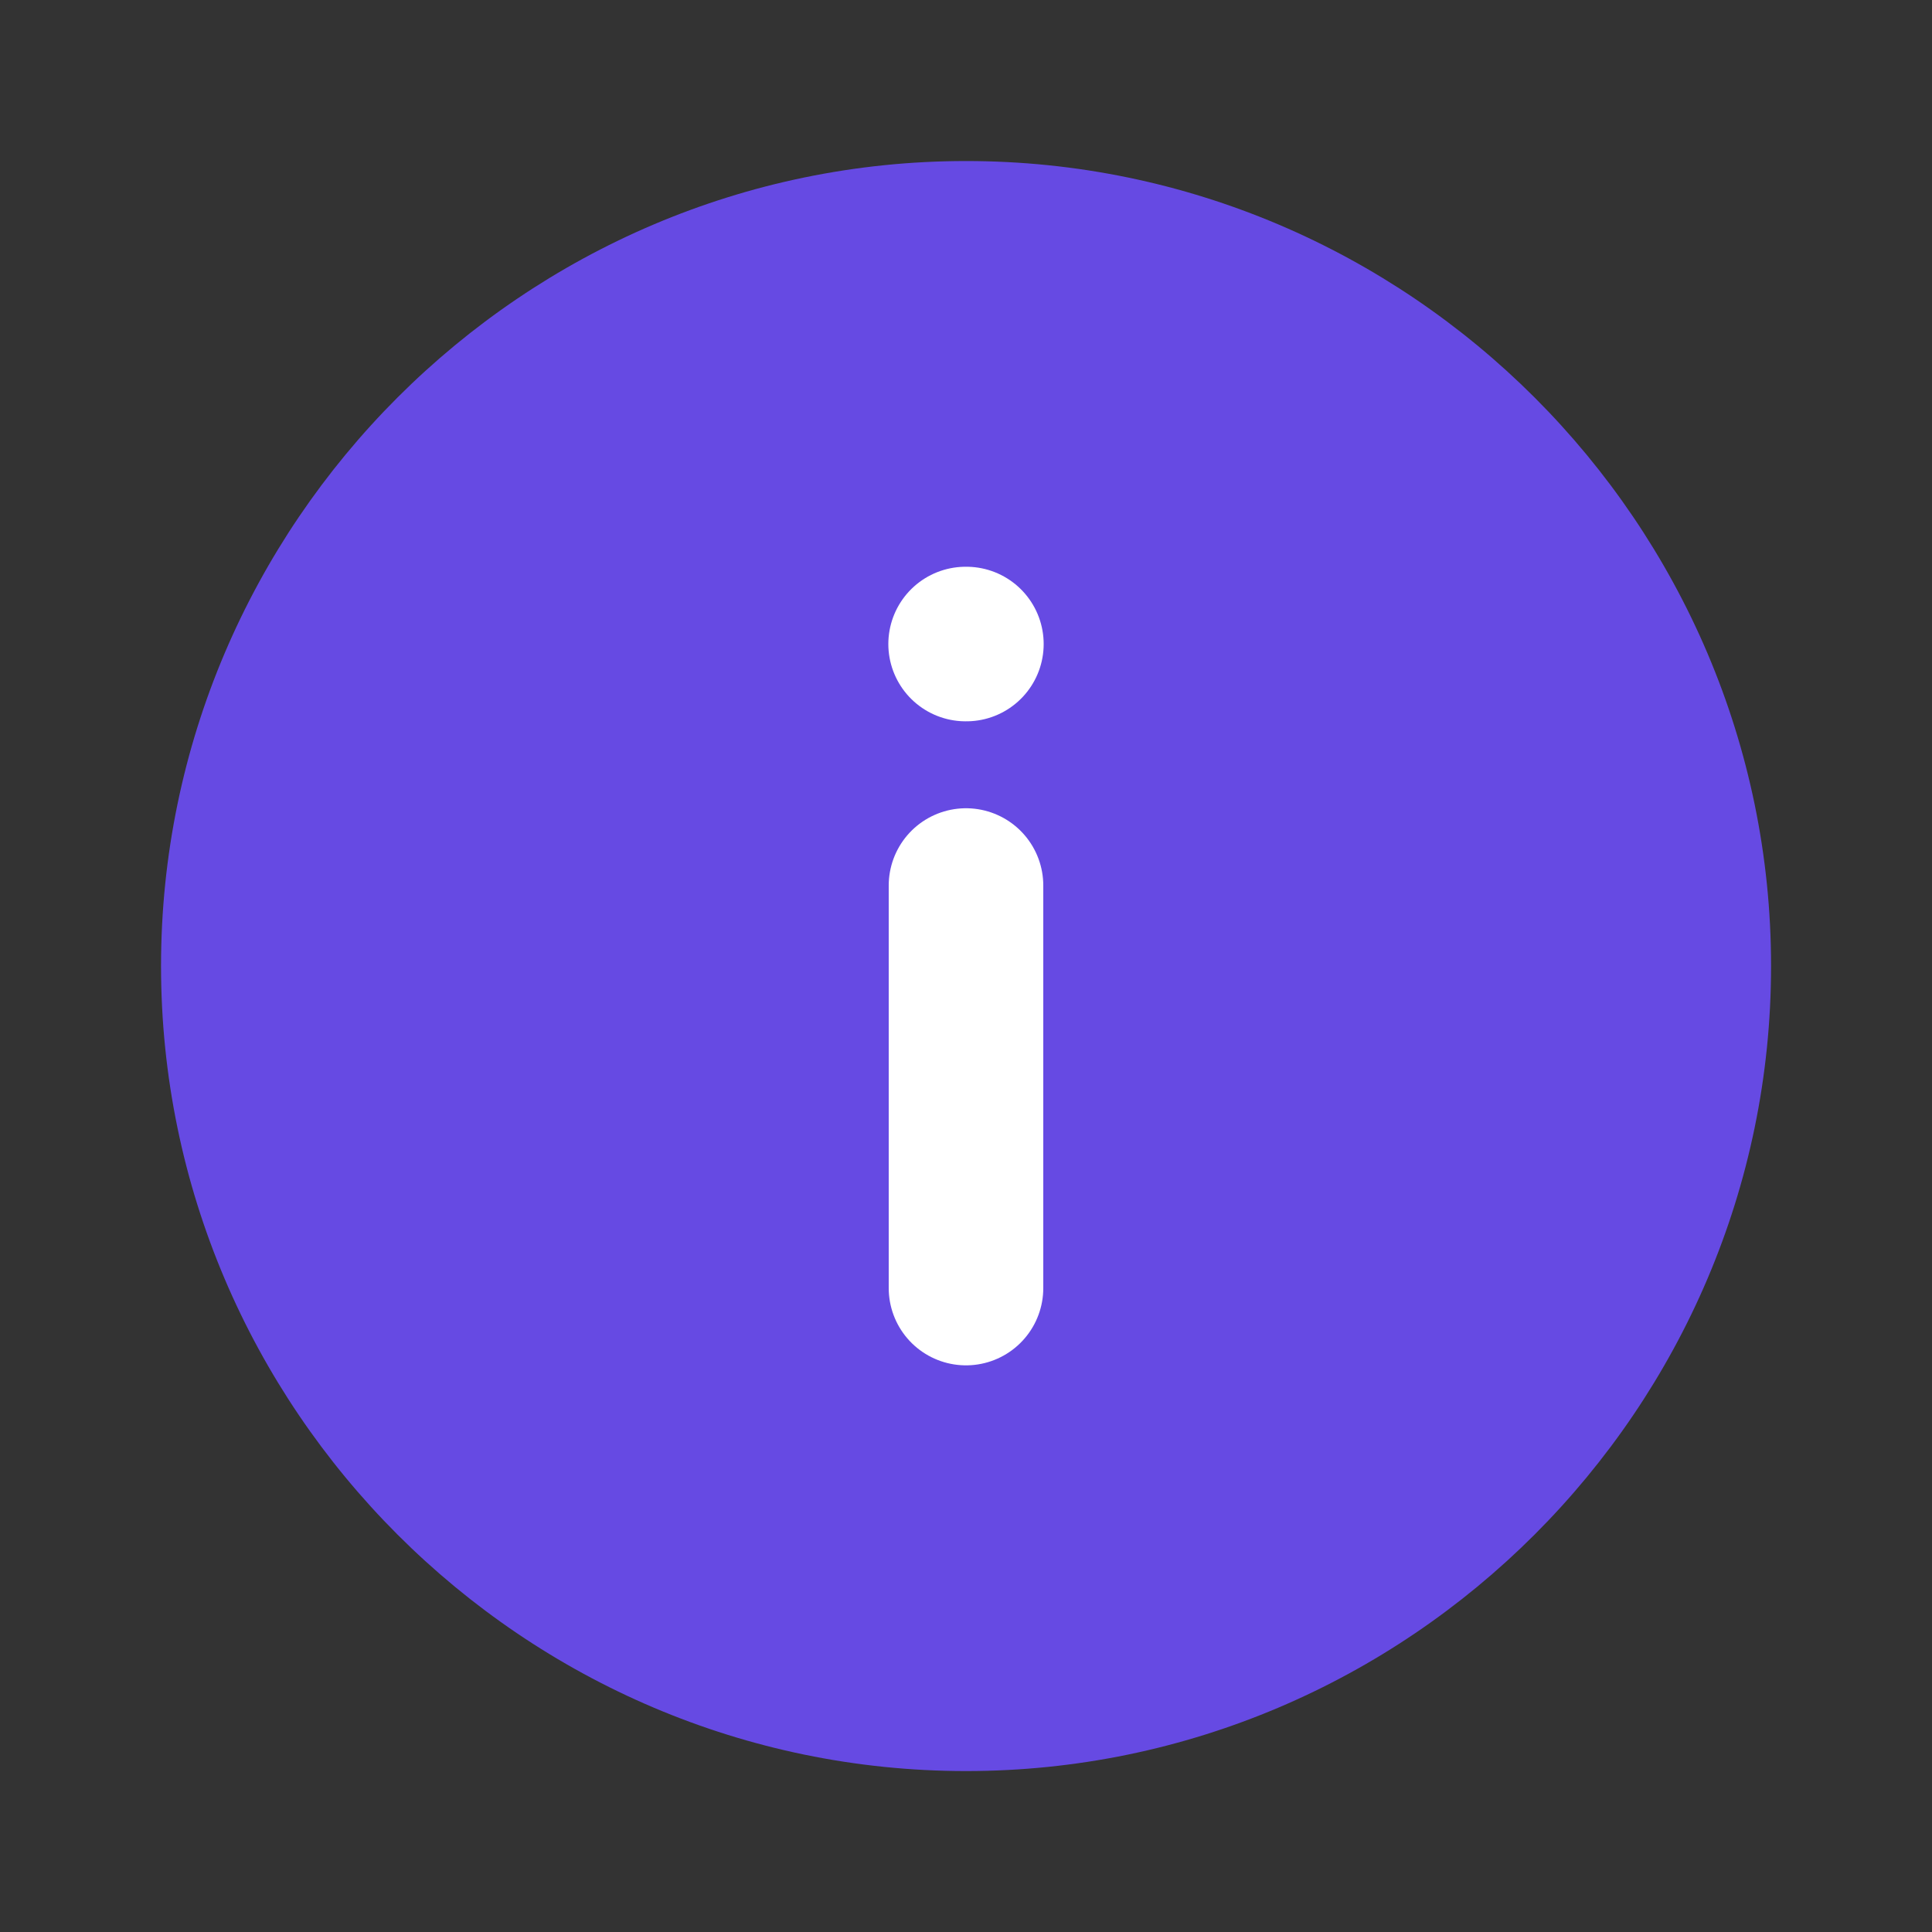 <svg xmlns="http://www.w3.org/2000/svg" width="20" height="20" viewBox="0 0 20 20" fill="none"><rect x="0" y="0" width="20" height="20" fill="#333333" stroke="none"/><path d="M10.001 1.667C5.417 1.667 1.667 5.417 1.667 10C1.667 14.584 5.417 18.334 10.001 18.334C14.584 18.334 18.334 14.584 18.334 10C18.334 5.417 14.584 1.667 10.001 1.667Z" fill="#664AE3"></path><path d="M10 13.334V9.167" stroke="white" stroke-width="1.6" stroke-linecap="round" stroke-linejoin="round"></path><path d="M10.004 6.667H9.996" stroke="white" stroke-width="1.6" stroke-linecap="round" stroke-linejoin="round"></path></svg>